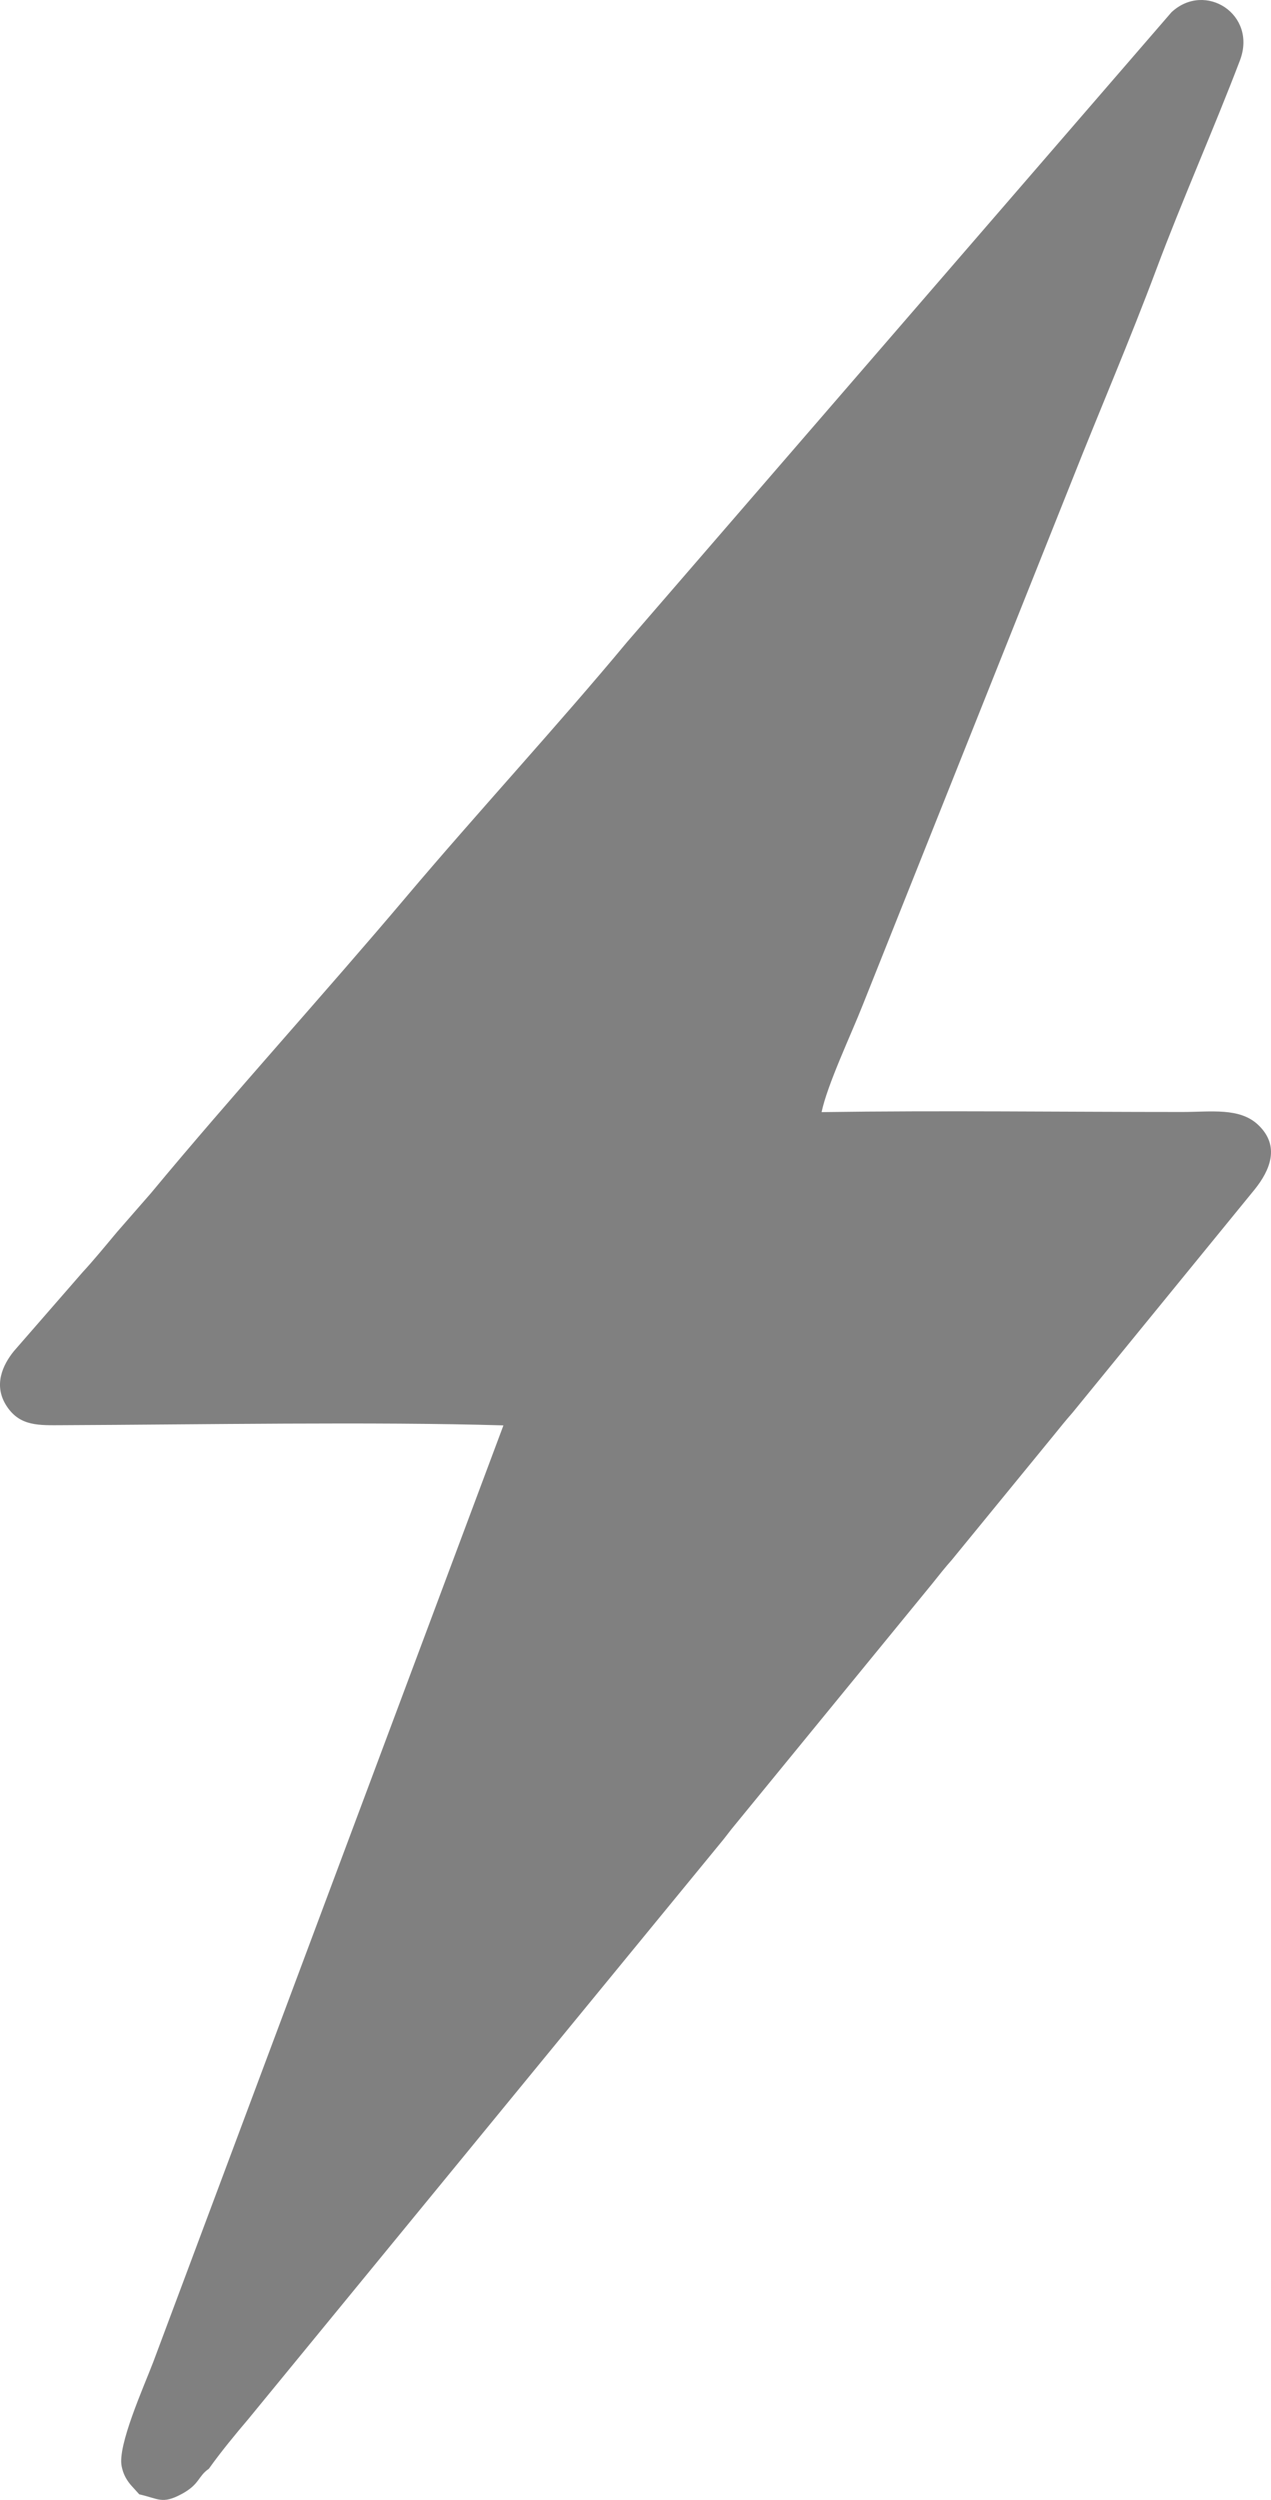 <?xml version="1.0" encoding="UTF-8"?> <!-- Creator: CorelDRAW 2020 (64-Bit) --> <svg xmlns="http://www.w3.org/2000/svg" xmlns:xlink="http://www.w3.org/1999/xlink" xmlns:xodm="http://www.corel.com/coreldraw/odm/2003" xml:space="preserve" width="155.047mm" height="304.876mm" style="shape-rendering:geometricPrecision; text-rendering:geometricPrecision; image-rendering:optimizeQuality; fill-rule:evenodd; clip-rule:evenodd" viewBox="0 0 3424.31 6733.38"> <defs> <style type="text/css"> <![CDATA[ .fil0 {fill:gray} ]]> </style> </defs> <g id="Слой_x0020_1">  <g id="_143731200"> <path class="fil0" d="M375.2 6718.34c52.14,11.66 61.53,27.31 113.73,-0.62 49.61,-26.55 43.65,-47.56 73.85,-68.33 31.53,-44.55 71.92,-93.4 106.36,-133.94l1274.37 -1554.16c6.82,-7.87 19.91,-25.47 27.21,-34.64l540.25 -660.32c17.76,-22.4 37.79,-47.5 53.08,-64.44l273.23 -333.99c19.63,-24.12 30.84,-38.47 52.98,-63.8l490.27 -600.7c40.58,-50.55 69.8,-116.7 8.85,-173.95 -49.85,-46.82 -126.51,-34.4 -204.46,-34.4 -322.92,0 -648.88,-4.4 -971.42,0.38 15.29,-73.41 78.89,-207.62 110.62,-287.86l564.32 -1414.61c74.43,-188.18 155.37,-376.02 227.09,-567.97 68.25,-182.68 156.85,-382.92 225.06,-562.21 47.2,-124.04 -93.76,-214.29 -184.45,-129.78l-1467.03 1696.7c-183.78,221.31 -407,463.69 -593.6,684.67 -224.18,265.5 -470.36,535.88 -689.08,799.56l-90.87 104.11c-30.14,36.06 -64.46,77.8 -93.52,109.17l-184.79 212.18c-29.3,36.2 -57.03,92.45 -18.08,149.77 35.9,52.84 86.11,49.77 149.81,49.49 368.89,-1.63 836.84,-9.85 1187.35,0.52l-943.24 2522.19c-26.35,69.02 -96.89,225.28 -85.31,281.52 4.11,19.99 11.12,32.39 19.81,44.23 4.45,6.08 10.8,12.58 14.17,16.36l13.45 14.87 -0.01 -0z"></path> </g> </g> </svg> 